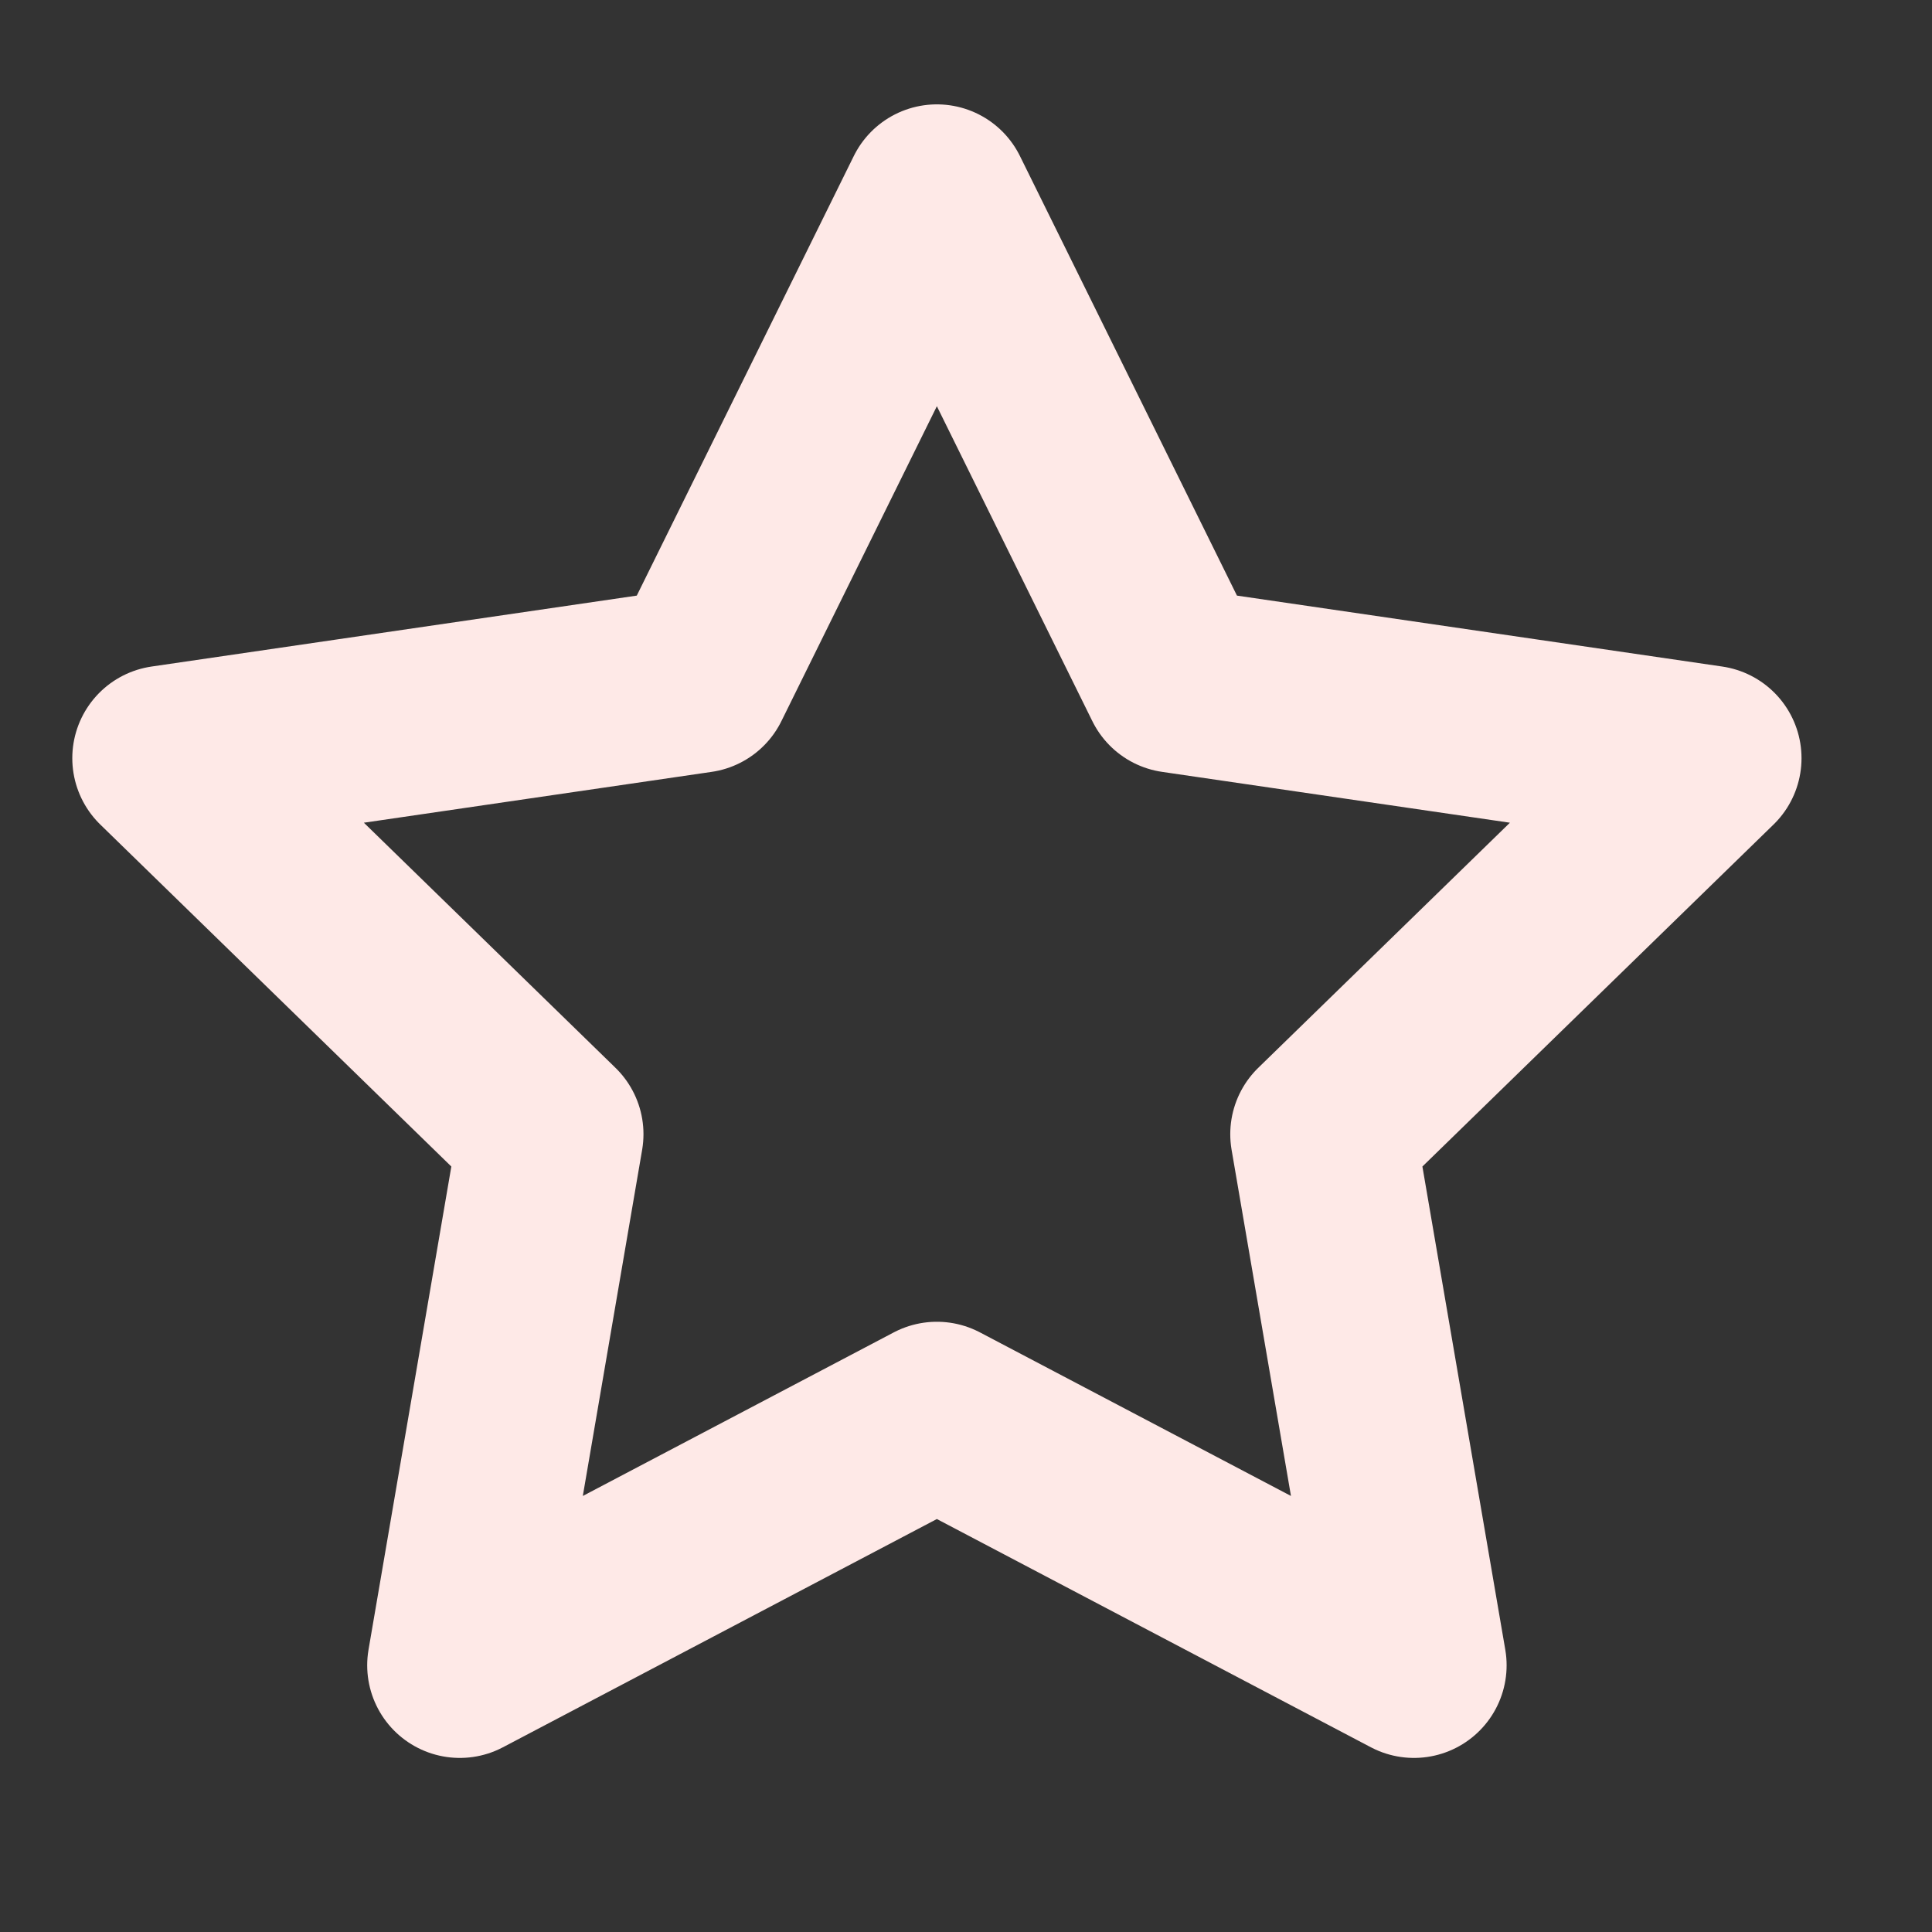 <svg width="25" height="25" viewBox="0 0 25 25" fill="none" xmlns="http://www.w3.org/2000/svg">
<rect x="0" y="0" width="25" height="25" fill="#333333" stroke="none"/>
<g clip-path="url(#clip0_6805_22)">
<path d="M12.123 2.549L15.21 8.802L22.113 9.811L17.118 14.676L18.297 21.549L12.123 18.302L5.95 21.549L7.128 14.676L2.134 9.811L9.036 8.802L12.123 2.549Z" stroke="#FEE9E7" stroke-width="2.397" stroke-linecap="round" stroke-linejoin="round"/>
</g>
<defs>
<clipPath id="clip0_6805_22">
<rect width="23.974" height="23.974" fill="white" transform="translate(0.136 0.551)"/>
</clipPath>
</defs>
</svg>
